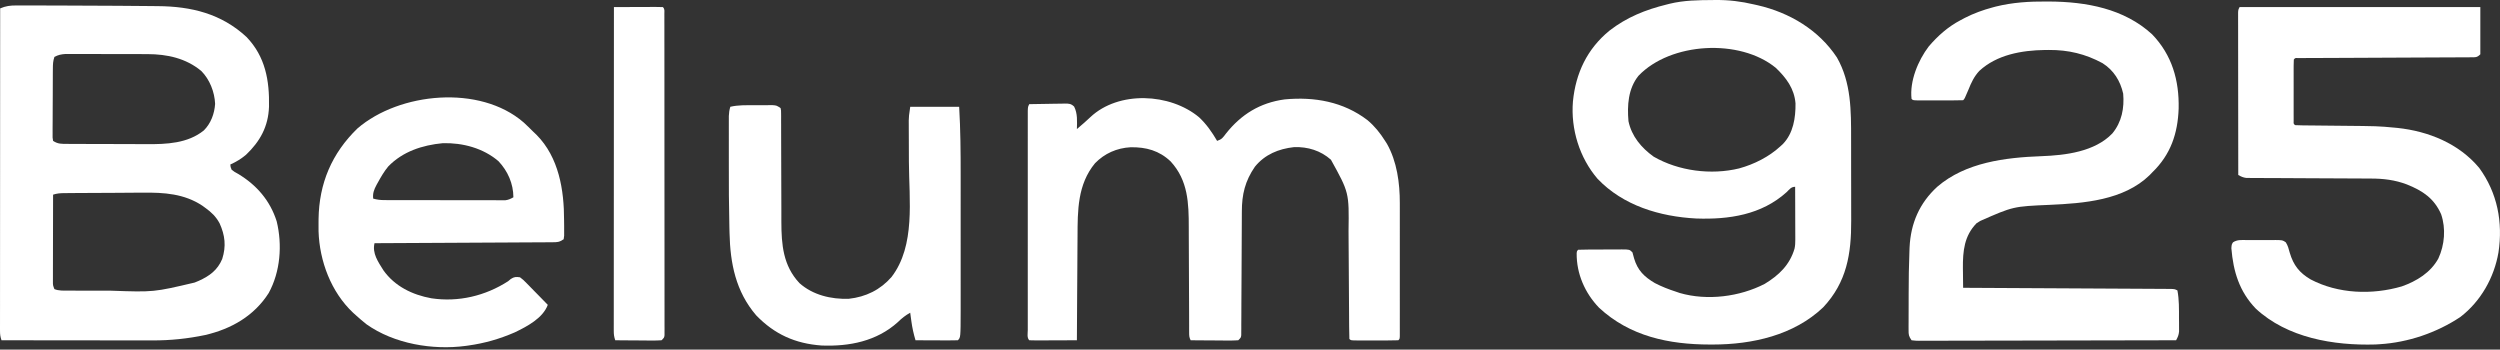 <svg width="808" height="113" viewBox="0 0 808 113" fill="none" xmlns="http://www.w3.org/2000/svg">
<rect x="0" y="0" width="808" height="113" fill="#333333" stroke="none"/>
<g clip-path="url(#clip0_219_2)">
<path d="M5.261 1.764C5.564 1.763 5.867 1.763 6.179 1.762C7.184 1.76 8.19 1.765 9.195 1.769C9.908 1.77 10.621 1.77 11.335 1.769C13.245 1.77 15.155 1.776 17.066 1.783C18.25 1.788 19.434 1.791 20.618 1.794C25.672 1.806 30.724 1.83 35.778 1.861C36.764 1.867 37.751 1.872 38.737 1.877C41.916 1.892 45.095 1.915 48.274 1.956C49.175 1.967 50.077 1.976 50.978 1.982C61.842 2.061 71.544 4.418 79.68 11.962C85.784 18.314 87.115 26.049 86.946 34.493C86.706 40.875 84.098 45.666 79.502 50.03C77.932 51.345 76.316 52.334 74.442 53.165C74.497 53.973 74.497 53.973 74.87 54.861C75.807 55.583 75.807 55.583 76.981 56.212C82.977 59.826 87.305 64.843 89.424 71.531C91.274 79.093 90.636 87.802 86.84 94.712C82.137 102.101 74.788 106.303 66.32 108.278C60.65 109.463 55.105 110.04 49.307 110.022C48.777 110.022 48.247 110.022 47.701 110.022C46.261 110.022 44.82 110.02 43.38 110.017C41.87 110.014 40.359 110.014 38.849 110.014C35.995 110.012 33.141 110.009 30.287 110.004C27.036 110 23.784 109.997 20.532 109.995C13.849 109.991 7.166 109.983 0.483 109.974C0.087 108.797 0.002 108.104 0.003 106.89C0.002 106.519 0.001 106.147 0 105.764C0.001 105.355 0.002 104.947 0.004 104.525C0.003 104.092 0.003 103.658 0.003 103.211C0.002 101.75 0.004 100.289 0.007 98.828C0.007 97.784 0.007 96.74 0.006 95.695C0.006 93.443 0.008 91.191 0.01 88.939C0.013 85.683 0.015 82.427 0.015 79.171C0.016 73.889 0.019 68.606 0.023 63.324C0.027 58.192 0.03 53.06 0.032 47.928C0.032 47.611 0.032 47.295 0.032 46.969C0.033 45.383 0.033 43.796 0.034 42.21C0.038 29.045 0.046 15.88 0.055 2.715C1.886 1.935 3.258 1.762 5.261 1.764ZM17.583 18.401C17.126 19.76 17.096 20.749 17.087 22.178C17.083 22.693 17.079 23.208 17.074 23.738C17.073 24.295 17.071 24.851 17.069 25.424C17.066 26 17.064 26.576 17.061 27.152C17.057 28.359 17.055 29.565 17.053 30.771C17.051 32.319 17.04 33.867 17.028 35.415C17.02 36.603 17.018 37.792 17.017 38.981C17.015 39.83 17.008 40.679 16.999 41.528C17.001 42.041 17.002 42.555 17.003 43.084C17.002 43.538 17 43.991 16.999 44.459C17.05 44.813 17.102 45.168 17.156 45.534C18.745 46.584 19.972 46.507 21.811 46.505C22.326 46.509 22.326 46.509 22.852 46.514C23.992 46.522 25.132 46.523 26.272 46.524C27.069 46.527 27.865 46.53 28.662 46.533C30.336 46.538 32.01 46.539 33.685 46.539C35.812 46.539 37.94 46.55 40.068 46.565C41.716 46.575 43.365 46.576 45.014 46.576C45.797 46.577 46.58 46.58 47.363 46.587C53.774 46.636 60.69 46.367 65.892 42.142C68.164 39.868 69.307 36.751 69.526 33.584C69.37 29.741 67.775 25.66 65.035 22.925C60.091 18.818 54.033 17.511 47.71 17.492C47.409 17.49 47.107 17.489 46.797 17.487C45.812 17.483 44.828 17.483 43.844 17.482C43.154 17.481 42.464 17.479 41.775 17.478C40.335 17.475 38.895 17.474 37.455 17.475C35.612 17.475 33.769 17.469 31.926 17.462C30.505 17.457 29.083 17.456 27.661 17.456C26.981 17.456 26.302 17.454 25.622 17.451C24.673 17.447 23.723 17.448 22.774 17.45C22.235 17.45 21.695 17.449 21.14 17.448C19.748 17.551 18.802 17.732 17.583 18.401ZM17.156 62.916C17.146 66.708 17.138 70.5 17.134 74.292C17.131 76.053 17.128 77.813 17.123 79.574C17.119 81.273 17.116 82.972 17.115 84.671C17.114 85.319 17.113 85.968 17.11 86.616C17.107 87.524 17.107 88.431 17.107 89.338C17.106 89.855 17.105 90.372 17.104 90.905C17.098 92.191 17.098 92.191 17.583 93.44C19.023 94.026 20.563 93.921 22.099 93.925C22.377 93.927 22.656 93.928 22.942 93.93C23.864 93.934 24.785 93.935 25.706 93.935C26.354 93.936 27.002 93.938 27.65 93.939C29.013 93.942 30.376 93.943 31.738 93.942C33.12 93.942 34.501 93.945 35.882 93.951C49.675 94.438 49.675 94.438 62.9 91.32C63.343 91.137 63.787 90.953 64.244 90.764C67.746 89.188 70.323 87.286 71.824 83.689C73.126 79.566 72.746 76.087 70.969 72.163C69.791 69.988 68.326 68.588 66.32 67.155C66.018 66.933 65.716 66.711 65.405 66.483C59.55 62.593 52.976 62.18 46.163 62.27C45.362 62.273 44.561 62.275 43.759 62.276C41.675 62.282 39.591 62.3 37.507 62.322C35.799 62.337 34.09 62.342 32.381 62.347C30.34 62.353 28.298 62.364 26.257 62.376C25.869 62.378 25.481 62.38 25.081 62.382C23.989 62.389 22.897 62.399 21.804 62.41C21.319 62.413 21.319 62.413 20.823 62.416C19.488 62.432 18.432 62.494 17.156 62.916Z" fill="white"/>
<path d="M553.551 0.012C553.849 0.009 554.146 0.006 554.452 0.002C558.782 -0.036 562.709 0.448 566.938 1.443C567.305 1.525 567.672 1.607 568.051 1.692C578.389 4.074 587.766 9.641 593.684 18.56C598.347 26.72 598.281 35.817 598.275 44.924C598.277 45.927 598.278 46.929 598.28 47.931C598.284 50.022 598.284 52.113 598.281 54.204C598.279 56.868 598.286 59.531 598.296 62.195C598.302 64.262 598.303 66.329 598.301 68.395C598.301 69.377 598.304 70.359 598.308 71.34C598.349 81.99 596.895 91.202 589.254 99.327C579.773 108.362 566.335 111.342 553.605 111.352C553.12 111.352 553.12 111.352 552.625 111.353C539.39 111.334 526.766 108.705 516.812 99.455C512.229 94.696 509.522 88.469 509.579 81.887C509.651 81.145 509.651 81.145 510.079 80.722C511.302 80.673 512.514 80.652 513.737 80.65C514.105 80.649 514.472 80.647 514.851 80.646C515.63 80.644 516.409 80.643 517.187 80.643C518.382 80.642 519.576 80.634 520.771 80.626C521.526 80.625 522.281 80.624 523.036 80.624C523.574 80.619 523.574 80.619 524.124 80.615C526.654 80.624 526.654 80.624 527.607 81.569C527.806 82.217 527.981 82.872 528.141 83.53C529.279 87.376 531.411 89.464 534.853 91.491C537.073 92.644 539.334 93.518 541.715 94.288C542.11 94.424 542.505 94.56 542.912 94.7C551.792 97.262 562.251 95.924 570.358 91.744C574.979 88.936 578.449 85.608 579.993 80.364C580.205 79.383 580.242 78.508 580.239 77.506C580.239 77.124 580.239 76.742 580.239 76.349C580.237 75.94 580.235 75.532 580.232 75.111C580.232 74.69 580.231 74.269 580.231 73.835C580.228 72.492 580.223 71.148 580.217 69.805C580.215 68.894 580.213 67.982 580.212 67.071C580.207 64.838 580.2 62.605 580.191 60.372C578.857 60.372 578.356 61.223 577.412 62.121C569.302 69.441 558.776 70.997 548.184 70.618C536.441 69.992 524.597 66.466 516.313 57.77C510.49 50.97 507.643 41.736 508.369 32.815C509.264 23.636 512.964 15.8 520.188 9.896C525.797 5.556 531.851 3.132 538.722 1.443C539.021 1.367 539.319 1.291 539.627 1.213C544.211 0.096 548.856 0.042 553.551 0.012ZM529.557 24.495C526.205 28.675 525.882 34.065 526.324 39.175C527.343 44.026 530.464 47.754 534.447 50.621C542.506 55.283 553.058 56.638 562.096 54.428C566.981 53.086 571.769 50.665 575.488 47.23C575.732 47.005 575.976 46.78 576.228 46.549C579.608 43.064 580.361 38.066 580.308 33.415C579.922 28.643 577.32 25.158 573.938 21.925C562.275 12.372 539.921 13.657 529.557 24.495Z" fill="white"/>
<path d="M723.835 2.291C749.512 2.291 775.188 2.291 801.643 2.291C801.643 7.328 801.643 12.364 801.643 17.553C800.517 18.669 800.018 18.51 798.448 18.517C797.951 18.521 797.454 18.525 796.942 18.529C796.394 18.529 795.846 18.529 795.282 18.53C794.701 18.533 794.12 18.537 793.54 18.541C792.288 18.548 791.036 18.553 789.784 18.556C787.807 18.561 785.829 18.572 783.852 18.584C780.726 18.601 777.6 18.615 774.474 18.627C768.872 18.649 763.27 18.675 757.668 18.706C755.701 18.716 753.733 18.725 751.765 18.731C750.544 18.735 749.322 18.741 748.101 18.748C747.26 18.752 746.419 18.753 745.578 18.755C744.835 18.759 744.835 18.759 744.076 18.764C743.643 18.765 743.209 18.767 742.762 18.769C741.805 18.717 741.805 18.717 741.363 19.249C741.321 19.898 741.308 20.548 741.308 21.198C741.306 21.819 741.306 21.819 741.304 22.454C741.305 22.904 741.306 23.355 741.306 23.82C741.306 24.279 741.306 24.739 741.305 25.212C741.305 26.186 741.306 27.16 741.307 28.133C741.31 29.63 741.307 31.126 741.305 32.622C741.305 33.565 741.306 34.509 741.306 35.452C741.306 35.903 741.305 36.354 741.304 36.818C741.305 37.233 741.306 37.647 741.308 38.074C741.308 38.441 741.309 38.808 741.309 39.186C741.27 40.024 741.27 40.024 741.791 40.447C742.582 40.495 743.376 40.513 744.169 40.52C744.679 40.526 745.19 40.532 745.715 40.538C746.274 40.542 746.833 40.546 747.408 40.551C747.99 40.557 748.572 40.564 749.154 40.572C751.623 40.601 754.093 40.627 756.563 40.649C768.565 40.76 768.565 40.76 773.819 41.248C774.327 41.295 774.327 41.295 774.844 41.343C784.924 42.416 794.712 46.41 801.275 54.26C807.171 62.331 808.977 71.828 807.506 81.573C806.108 89.727 801.794 97.39 795.15 102.476C787.514 107.538 778.336 110.678 769.152 111.246C768.692 111.275 768.232 111.305 767.759 111.335C754.218 111.733 739.251 109.202 729.072 99.746C723.759 94.226 721.795 87.769 721.178 80.225C721.27 79.026 721.27 79.026 721.702 78.326C723.035 77.43 724.444 77.573 725.999 77.585C726.505 77.583 726.505 77.583 727.02 77.581C727.731 77.581 728.443 77.583 729.154 77.588C730.244 77.595 731.333 77.588 732.422 77.58C733.114 77.581 733.805 77.583 734.496 77.585C734.822 77.582 735.148 77.58 735.484 77.577C737.729 77.607 737.729 77.607 738.772 78.323C739.458 79.386 739.725 80.487 740.054 81.702C741.256 85.745 743.165 88.166 746.792 90.305C755.734 94.999 766.667 95.36 776.261 92.564C781.073 90.857 785.588 88.104 788.082 83.534C790.106 79.162 790.55 73.856 788.977 69.249C786.723 64.134 783.038 61.663 777.889 59.604C774.045 58.151 770.292 57.703 766.204 57.707C765.538 57.702 765.538 57.702 764.859 57.698C763.903 57.692 762.946 57.688 761.99 57.686C760.477 57.683 758.965 57.674 757.452 57.664C753.698 57.64 749.945 57.625 746.191 57.61C743.01 57.597 739.83 57.58 736.649 57.559C735.158 57.55 733.667 57.547 732.176 57.544C731.265 57.538 730.354 57.532 729.443 57.526C729.028 57.527 728.613 57.527 728.186 57.528C727.805 57.524 727.424 57.52 727.031 57.517C726.701 57.516 726.371 57.514 726.031 57.513C725.002 57.391 724.302 57.063 723.408 56.557C723.398 49.606 723.39 42.656 723.385 35.706C723.383 32.479 723.38 29.252 723.375 26.026C723.371 23.214 723.368 20.402 723.367 17.59C723.367 16.101 723.366 14.611 723.362 13.121C723.359 11.461 723.359 9.8 723.359 8.139C723.358 7.643 723.356 7.146 723.354 6.635C723.355 6.184 723.356 5.733 723.356 5.269C723.356 4.876 723.355 4.483 723.355 4.078C723.408 3.139 723.408 3.139 723.835 2.291Z" fill="white"/>
<path d="M661.392 0.489C661.691 0.491 661.99 0.492 662.298 0.493C674.259 0.555 686.5 2.769 695.564 11.098C701.999 17.771 704.336 25.983 704.141 35.064C703.858 43.161 701.562 49.966 695.619 55.709C695.336 56.004 695.052 56.299 694.759 56.603C686.408 64.742 673.45 65.717 662.434 66.209C650.67 66.716 650.67 66.716 640.043 71.395C639.646 71.64 639.249 71.885 638.84 72.137C634.824 76.233 634.377 81.135 634.41 86.632C634.417 87.095 634.424 87.558 634.432 88.035C634.435 88.517 634.439 89 634.443 89.497C634.453 90.67 634.467 91.843 634.485 93.016C634.837 93.018 635.188 93.02 635.551 93.022C644.099 93.065 652.648 93.111 661.196 93.16C665.33 93.183 669.464 93.206 673.598 93.227C677.2 93.245 680.802 93.265 684.404 93.286C686.312 93.297 688.221 93.308 690.129 93.317C691.923 93.325 693.718 93.335 695.512 93.347C696.172 93.351 696.832 93.354 697.493 93.357C698.391 93.36 699.289 93.366 700.187 93.373C700.691 93.376 701.195 93.379 701.714 93.381C702.887 93.44 702.887 93.44 703.742 93.864C704.311 96.84 704.248 99.853 704.25 102.873C704.255 103.369 704.26 103.865 704.266 104.377C704.267 104.853 704.267 105.33 704.268 105.821C704.27 106.252 704.272 106.683 704.274 107.128C704.167 108.305 703.871 108.949 703.315 109.974C692.181 110.004 681.048 110.026 669.914 110.04C664.745 110.047 659.576 110.056 654.407 110.07C649.903 110.083 645.399 110.091 640.895 110.094C638.509 110.095 636.123 110.099 633.737 110.109C631.493 110.117 629.25 110.12 627.006 110.118C626.181 110.118 625.355 110.121 624.53 110.126C623.407 110.132 622.284 110.131 621.161 110.127C620.831 110.131 620.5 110.134 620.16 110.138C619.253 110.131 619.253 110.131 617.812 109.974C616.888 108.599 616.85 108.229 616.853 106.643C616.851 106.014 616.851 106.014 616.849 105.372C616.852 104.916 616.855 104.46 616.858 103.991C616.859 103.516 616.859 103.041 616.859 102.552C616.86 101.541 616.864 100.53 616.869 99.519C616.877 98.005 616.878 96.492 616.878 94.978C616.885 90.337 616.939 85.7 617.132 81.063C617.147 80.694 617.161 80.325 617.175 79.944C617.547 72.17 620.361 65.63 626.14 60.349C635.298 52.469 648.127 50.912 659.759 50.479C667.575 50.187 677.031 49.056 682.714 43.123C685.764 39.425 686.612 34.928 686.214 30.272C685.288 26.145 683.153 22.704 679.534 20.415C674.014 17.425 668.478 16.112 662.22 16.149C661.794 16.151 661.368 16.153 660.929 16.155C653.424 16.272 645.412 17.657 639.725 22.904C638.027 24.718 637.103 26.717 636.195 29C634.967 31.913 634.967 31.913 634.485 32.392C633.288 32.434 632.102 32.451 630.905 32.448C630.546 32.448 630.187 32.449 629.817 32.449C629.056 32.449 628.296 32.449 627.535 32.447C626.367 32.445 625.199 32.447 624.031 32.45C623.294 32.449 622.557 32.449 621.82 32.448C621.468 32.449 621.116 32.45 620.754 32.45C618.289 32.44 618.289 32.44 617.812 31.968C617.166 26.206 619.912 19.556 623.37 15.01C626.323 11.563 629.585 8.66 633.63 6.531C634.103 6.279 634.576 6.028 635.063 5.769C637.98 4.289 640.939 3.212 644.104 2.371C644.413 2.288 644.721 2.206 645.039 2.12C650.437 0.783 655.849 0.446 661.392 0.489Z" fill="white"/>
<path d="M387.541 37.901C389.955 40.166 391.703 42.694 393.368 45.534C394.93 45.018 395.248 44.465 396.227 43.176C401.13 36.981 407.238 33.199 415.187 32.128C424.853 31.211 434.187 32.885 441.97 38.83C444.304 40.797 446.039 42.968 447.662 45.534C447.963 46.007 447.963 46.007 448.271 46.489C451.497 52.184 452.432 59.18 452.42 65.602C452.421 66.315 452.421 66.315 452.422 67.042C452.424 68.607 452.423 70.171 452.421 71.736C452.421 72.824 452.422 73.912 452.422 74.999C452.423 77.275 452.422 79.551 452.42 81.827C452.418 84.46 452.419 87.094 452.421 89.727C452.423 92.261 452.423 94.796 452.422 97.331C452.421 98.409 452.422 99.488 452.423 100.567C452.424 102.069 452.422 103.571 452.42 105.074C452.421 105.523 452.421 105.973 452.422 106.436C452.42 107.046 452.42 107.046 452.419 107.668C452.418 108.024 452.418 108.379 452.418 108.745C452.364 109.55 452.364 109.55 451.937 109.974C450.802 110.017 449.678 110.033 448.543 110.03C448.203 110.031 447.863 110.031 447.513 110.032C446.793 110.032 446.073 110.031 445.353 110.029C444.246 110.027 443.14 110.029 442.034 110.032C441.336 110.032 440.638 110.031 439.94 110.03C439.44 110.032 439.44 110.032 438.93 110.033C436.595 110.023 436.595 110.023 436.119 109.55C436.07 108.229 436.048 106.916 436.045 105.594C436.042 105.179 436.039 104.763 436.036 104.335C436.03 103.427 436.025 102.52 436.021 101.613C436.014 100.172 436.004 98.731 435.993 97.291C435.963 93.193 435.937 89.094 435.915 84.996C435.901 82.492 435.884 79.987 435.864 77.482C435.857 76.531 435.852 75.581 435.848 74.63C436.025 62.227 436.025 62.227 430.16 51.628C426.85 48.679 422.696 47.398 418.243 47.549C413.224 48.109 408.817 49.919 405.593 53.872C402.411 58.479 401.362 62.853 401.368 68.348C401.365 68.789 401.362 69.231 401.359 69.686C401.353 70.638 401.349 71.59 401.347 72.542C401.343 74.048 401.334 75.553 401.324 77.058C401.3 80.793 401.285 84.527 401.27 88.262C401.256 91.426 401.24 94.591 401.218 97.755C401.21 99.24 401.206 100.726 401.203 102.212C401.197 103.117 401.192 104.021 401.185 104.926C401.186 105.549 401.186 105.549 401.187 106.184C401.183 106.562 401.18 106.939 401.176 107.328C401.175 107.657 401.174 107.985 401.172 108.324C401.063 109.126 401.063 109.126 400.208 109.974C399.043 110.048 397.922 110.072 396.758 110.057C396.417 110.056 396.077 110.054 395.726 110.053C394.637 110.049 393.548 110.038 392.459 110.027C391.721 110.023 390.984 110.019 390.246 110.015C388.437 110.006 386.627 109.991 384.817 109.974C384.327 109.002 384.335 108.46 384.334 107.38C384.332 107.014 384.33 106.648 384.328 106.271C384.329 105.869 384.329 105.466 384.329 105.051C384.328 104.628 384.326 104.204 384.325 103.768C384.321 102.845 384.319 101.923 384.318 101C384.315 99.534 384.308 98.068 384.3 96.603C384.278 92.434 384.257 88.264 384.25 84.095C384.246 81.546 384.233 78.997 384.216 76.448C384.21 75.481 384.208 74.514 384.209 73.547C384.215 65.663 384 58.329 378.361 52.186C374.677 48.669 370.421 47.511 365.395 47.592C360.966 47.839 357.001 49.578 353.903 52.768C348.246 59.642 348.284 68.025 348.26 76.439C348.253 77.41 348.245 78.38 348.237 79.351C348.216 81.886 348.204 84.422 348.192 86.957C348.18 89.552 348.16 92.147 348.14 94.742C348.104 99.819 348.075 104.897 348.051 109.974C345.867 109.985 343.683 109.992 341.499 109.997C340.756 110 340.012 110.002 339.268 110.006C338.202 110.011 337.136 110.014 336.069 110.015C335.735 110.018 335.4 110.02 335.056 110.022C334.257 110.022 333.459 110 332.661 109.974C331.846 109.167 332.179 107.725 332.179 106.656C332.178 106.197 332.178 106.197 332.177 105.728C332.175 104.695 332.176 103.661 332.178 102.627C332.177 101.889 332.176 101.151 332.176 100.413C332.174 98.403 332.174 96.393 332.176 94.383C332.177 92.283 332.176 90.184 332.175 88.085C332.174 84.558 332.175 81.031 332.177 77.505C332.18 73.423 332.179 69.341 332.177 65.258C332.175 61.76 332.174 58.261 332.176 54.762C332.176 52.669 332.176 50.577 332.175 48.485C332.174 46.518 332.174 44.551 332.177 42.584C332.178 41.86 332.177 41.136 332.176 40.413C332.175 39.428 332.177 38.444 332.179 37.459C332.179 36.907 332.179 36.355 332.179 35.786C332.233 34.511 332.233 34.511 332.661 33.663C334.585 33.621 336.51 33.591 338.435 33.57C339.09 33.562 339.745 33.55 340.399 33.535C341.341 33.515 342.282 33.505 343.223 33.498C343.516 33.489 343.808 33.48 344.11 33.471C345.476 33.471 346.157 33.486 347.159 34.45C348.315 36.711 348.101 39.247 348.051 41.718C348.541 41.295 349.031 40.871 349.521 40.447C349.835 40.177 350.149 39.907 350.473 39.629C351.124 39.056 351.763 38.472 352.39 37.873C361.54 29.258 378.173 30.081 387.541 37.901Z" fill="white"/>
<path d="M169.229 39.559C170.299 40.531 171.321 41.544 172.343 42.566C172.691 42.898 173.04 43.229 173.399 43.57C180.634 50.868 182.334 61.444 182.31 71.262C182.316 71.843 182.323 72.423 182.33 73.004C182.331 73.55 182.331 74.096 182.331 74.659C182.333 75.152 182.334 75.645 182.335 76.154C182.283 76.542 182.23 76.93 182.176 77.33C180.714 78.296 180.185 78.287 178.467 78.296C177.962 78.301 177.456 78.305 176.936 78.31C176.38 78.311 175.825 78.312 175.254 78.313C174.664 78.317 174.074 78.321 173.484 78.326C171.882 78.338 170.28 78.344 168.678 78.35C167.003 78.356 165.329 78.368 163.655 78.378C160.485 78.398 157.315 78.414 154.144 78.428C150.535 78.444 146.925 78.465 143.316 78.486C135.891 78.53 128.466 78.568 121.042 78.602C120.261 81.9 122.198 84.601 123.927 87.372C127.593 92.526 133.253 95.284 139.425 96.408C148.165 97.711 156.846 95.643 164.22 90.896C164.507 90.656 164.794 90.417 165.089 90.169C166.205 89.447 166.748 89.446 168.068 89.624C169.135 90.442 169.135 90.442 170.241 91.572C170.437 91.77 170.633 91.967 170.835 92.171C171.459 92.801 172.075 93.438 172.69 94.076C173.113 94.505 173.536 94.934 173.959 95.363C174.994 96.412 176.021 97.468 177.046 98.527C175.457 102.837 170.362 105.499 166.358 107.43C161.497 109.54 156.647 110.938 151.395 111.67C151.116 111.709 150.837 111.749 150.549 111.789C139.838 113.223 127.376 111.13 118.461 104.815C117.288 103.885 116.165 102.924 115.056 101.919C114.588 101.499 114.588 101.499 114.111 101.071C106.998 94.369 103.267 84.395 102.957 74.768C102.949 73.9 102.948 73.031 102.952 72.163C102.954 71.703 102.957 71.242 102.959 70.767C103.126 59.262 107.227 49.556 115.556 41.486C129.108 29.845 155.081 27.285 169.229 39.559ZM125.477 53.801C124.149 55.401 123.138 57.156 122.137 58.968C121.985 59.24 121.834 59.512 121.678 59.792C120.873 61.315 120.424 62.462 120.614 64.188C121.808 64.522 122.869 64.665 124.109 64.668C124.461 64.67 124.814 64.672 125.177 64.674C125.751 64.674 125.751 64.674 126.337 64.673C126.946 64.675 126.946 64.675 127.568 64.677C128.91 64.681 130.253 64.682 131.596 64.683C132.529 64.684 133.461 64.686 134.394 64.687C136.349 64.69 138.304 64.69 140.259 64.69C142.766 64.69 145.274 64.696 147.781 64.703C149.707 64.708 151.633 64.709 153.559 64.709C154.484 64.709 155.408 64.711 156.333 64.714C157.624 64.718 158.916 64.717 160.207 64.715C160.59 64.717 160.973 64.719 161.368 64.722C161.72 64.72 162.073 64.718 162.436 64.716C162.893 64.717 162.893 64.717 163.36 64.717C164.361 64.594 165.058 64.253 165.93 63.764C165.911 59.386 164.143 55.321 161.121 52.113C156.191 47.868 149.557 46.119 143.125 46.274C136.493 46.903 130.167 48.961 125.477 53.801Z" fill="white"/>
<path d="M243.75 34.009C244.646 34.008 245.542 34 246.438 33.992C247.008 33.991 247.579 33.99 248.15 33.99C248.667 33.988 249.184 33.986 249.716 33.984C251.005 34.087 251.005 34.087 252.288 34.935C252.449 35.713 252.449 35.713 252.45 36.674C252.453 37.038 252.457 37.402 252.46 37.778C252.458 38.178 252.455 38.579 252.452 38.991C252.455 39.413 252.457 39.834 252.459 40.268C252.463 41.186 252.465 42.104 252.463 43.022C252.461 44.478 252.467 45.935 252.475 47.391C252.491 50.491 252.497 53.59 252.502 56.689C252.507 60.265 252.516 63.841 252.536 67.417C252.542 68.845 252.54 70.273 252.538 71.701C252.556 79.025 253.076 85.849 258.388 91.509C262.717 95.365 268.628 96.766 274.343 96.568C279.843 95.962 284.522 93.675 288.145 89.519C295.941 79.358 293.808 64.488 293.757 52.423C293.746 49.997 293.738 47.571 293.733 45.145C293.73 44.184 293.725 43.223 293.719 42.263C293.718 41.672 293.716 41.081 293.715 40.49C293.713 39.979 293.71 39.467 293.708 38.94C293.757 37.479 293.757 37.479 294.184 34.511C299.404 34.511 304.624 34.511 310.002 34.511C310.436 41.869 310.493 49.209 310.487 56.576C310.486 58.261 310.487 59.945 310.488 61.63C310.488 64.451 310.487 67.272 310.485 70.094C310.483 73.343 310.484 76.593 310.486 79.842C310.488 82.652 310.488 85.462 310.487 88.272C310.487 89.942 310.486 91.612 310.488 93.281C310.489 94.848 310.488 96.415 310.486 97.981C310.485 98.822 310.486 99.663 310.488 100.504C310.467 109.089 310.467 109.089 309.575 109.974C308.559 110.012 307.556 110.023 306.54 110.015C306.086 110.015 306.086 110.015 305.622 110.014C304.65 110.011 303.679 110.006 302.708 110.001C302.05 109.998 301.393 109.997 300.736 109.995C299.122 109.99 297.508 109.983 295.894 109.974C295.288 107.93 294.842 105.967 294.558 103.853C294.487 103.329 294.415 102.805 294.341 102.265C294.289 101.871 294.237 101.477 294.184 101.071C292.624 101.932 291.441 102.875 290.176 104.118C283.359 110.268 274.534 112.02 265.541 111.67C257.013 111.053 250.324 108.046 244.395 101.912C237.781 94.203 236.006 85.111 235.785 75.303C235.768 74.652 235.752 74.001 235.735 73.35C235.57 66.536 235.549 59.722 235.559 52.907C235.562 51.165 235.56 49.424 235.557 47.683C235.556 46.32 235.556 44.958 235.558 43.595C235.558 42.951 235.557 42.308 235.556 41.664C235.555 40.778 235.557 39.892 235.559 39.005C235.56 38.504 235.56 38.003 235.56 37.486C235.606 36.412 235.723 35.532 236.042 34.511C238.587 33.913 241.152 34.008 243.75 34.009Z" fill="white"/>
<path d="M198.421 2.291C200.666 2.281 202.911 2.273 205.156 2.268C205.92 2.266 206.685 2.263 207.449 2.259C208.545 2.254 209.641 2.252 210.737 2.25C211.081 2.248 211.425 2.245 211.779 2.243C212.599 2.243 213.42 2.265 214.239 2.291C214.894 2.94 214.721 3.522 214.722 4.427C214.723 4.798 214.725 5.169 214.726 5.551C214.725 6.169 214.725 6.169 214.724 6.8C214.725 7.234 214.726 7.669 214.727 8.116C214.73 9.584 214.729 11.051 214.729 12.518C214.73 13.565 214.732 14.612 214.733 15.659C214.737 18.215 214.738 20.771 214.738 23.327C214.739 25.404 214.739 27.481 214.741 29.557C214.745 35.439 214.746 41.321 214.746 47.203C214.746 47.52 214.746 47.837 214.746 48.164C214.746 48.482 214.746 48.8 214.746 49.127C214.746 54.279 214.75 59.431 214.756 64.583C214.762 69.867 214.765 75.151 214.765 80.436C214.765 83.405 214.766 86.374 214.77 89.343C214.775 92.134 214.775 94.925 214.771 97.716C214.771 98.743 214.772 99.77 214.775 100.797C214.778 102.194 214.776 103.591 214.773 104.987C214.775 105.399 214.777 105.81 214.779 106.234C214.776 106.792 214.776 106.792 214.773 107.361C214.773 107.684 214.773 108.007 214.774 108.339C214.667 109.126 214.667 109.126 213.812 109.974C212.678 110.048 211.589 110.072 210.455 110.057C209.959 110.055 209.959 110.055 209.452 110.053C208.394 110.048 207.335 110.038 206.277 110.027C205.56 110.023 204.843 110.019 204.126 110.015C202.367 110.006 200.608 109.991 198.849 109.974C198.453 108.795 198.368 108.099 198.369 106.884C198.368 106.511 198.367 106.137 198.366 105.753C198.367 105.343 198.369 104.932 198.37 104.509C198.37 104.074 198.369 103.638 198.369 103.189C198.368 101.723 198.371 100.256 198.373 98.79C198.373 97.741 198.373 96.692 198.373 95.644C198.373 93.383 198.374 91.122 198.376 88.861C198.38 85.592 198.381 82.323 198.381 79.054C198.382 73.75 198.385 68.446 198.389 63.143C198.393 57.99 198.396 52.837 198.398 47.685C198.398 47.367 198.398 47.05 198.398 46.723C198.399 45.13 198.399 43.537 198.4 41.944C198.404 28.727 198.412 15.509 198.421 2.291Z" fill="white"/>
</g>
<defs>
<clipPath id="clip0_219_2">
<rect width="808" height="113" fill="white"/>
</clipPath>
</defs>
</svg>
